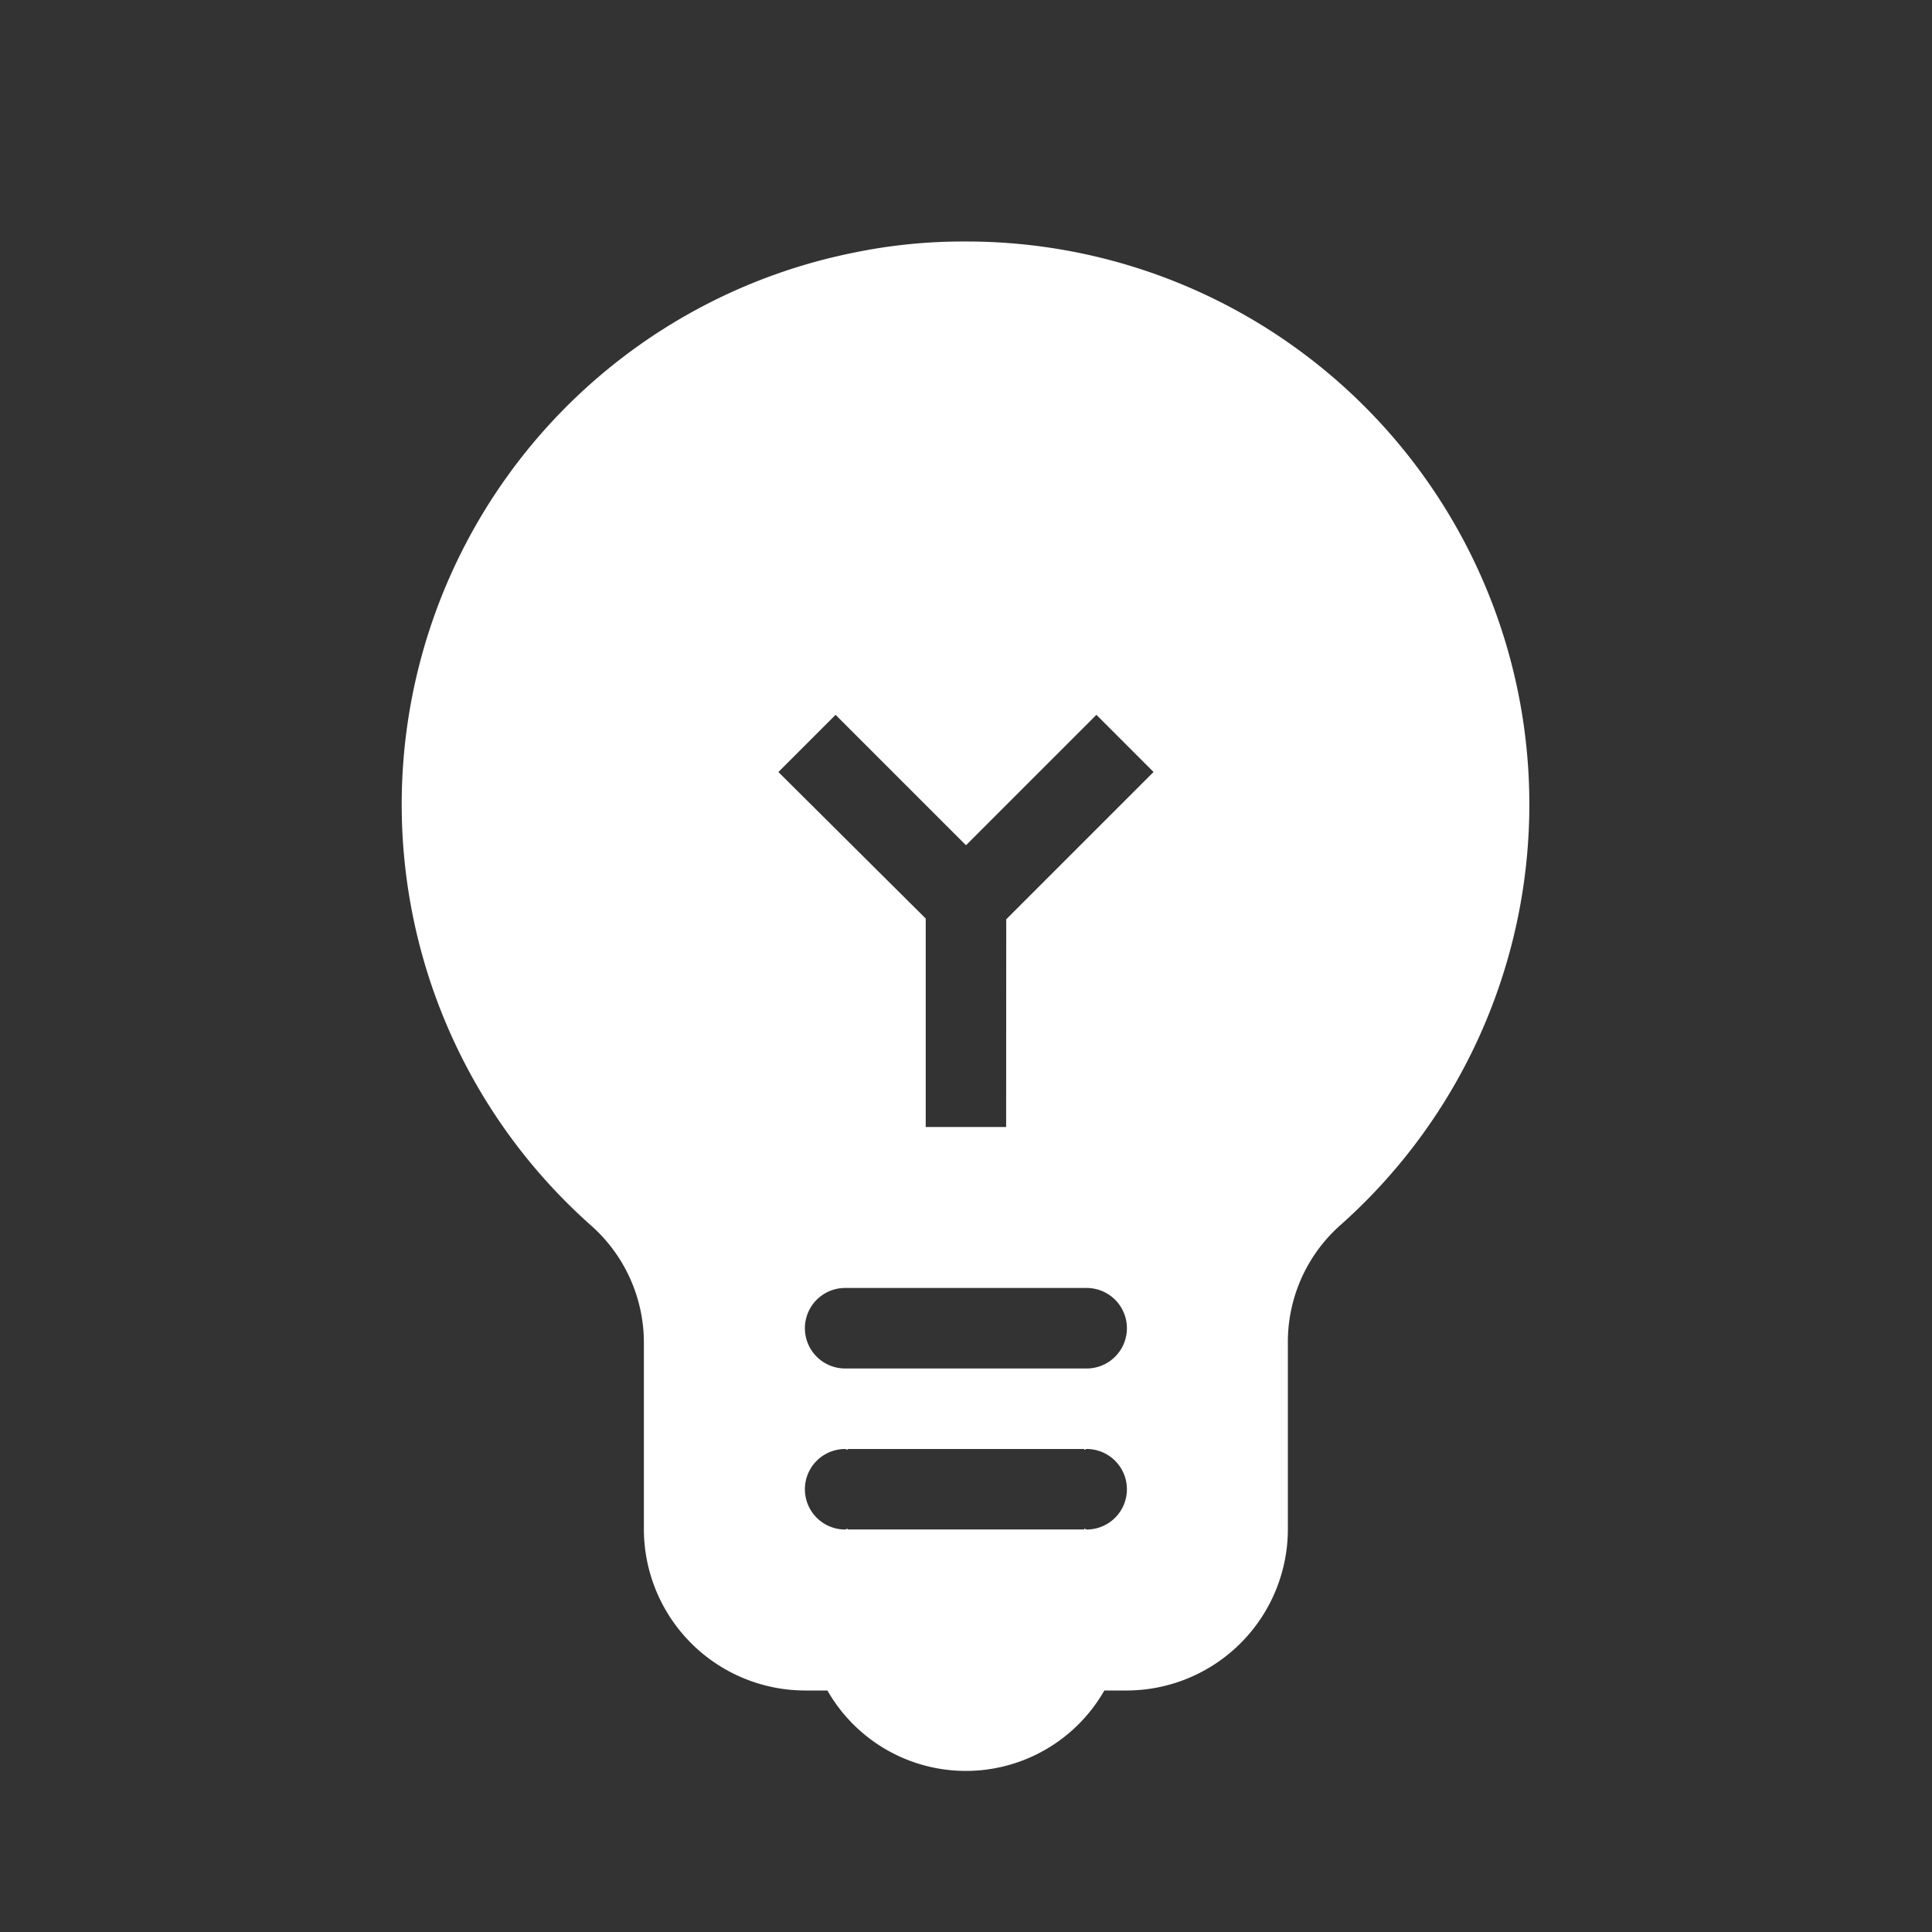 <svg id="emoji_objects_24dp" xmlns="http://www.w3.org/2000/svg" width="40" height="40" viewBox="0 0 40 40">
  <rect x="0" y="0" width="40" height="40" fill="#333333" stroke="none"/>
  <g id="그룹_36594" data-name="그룹 36594">
    <rect id="사각형_24217" data-name="사각형 24217" width="40" height="40" fill="none"/>
    <rect id="사각형_24218" data-name="사각형 24218" width="40" height="40" fill="none"/>
  </g>
  <g id="그룹_36596" data-name="그룹 36596" transform="translate(8.328 5)">
    <g id="그룹_36595" data-name="그룹 36595">
      <path id="패스_25774" data-name="패스 25774" d="M16.669,3a11.194,11.194,0,0,0-2.333.233A11.652,11.652,0,0,0,8.9,23.367a3.241,3.241,0,0,1,1.1,2.45v3.85A3.343,3.343,0,0,0,13.335,33H13.8a3.3,3.3,0,0,0,5.733,0H20a3.343,3.343,0,0,0,3.333-3.333v-3.85A3.232,3.232,0,0,1,24.4,23.383,11.654,11.654,0,0,0,16.669,3ZM17.5,21.333H15.835V17.017l-3.05-3.033L13.969,12.8l2.7,2.7,2.7-2.7,1.183,1.183-3.05,3.05Zm1.667,8.333c-.017,0-.033-.017-.05-.017v.017h-4.9V29.65c-.017,0-.033.017-.05.017a.833.833,0,1,1,0-1.667c.017,0,.033.017.05.017V28h4.9v.017c.017,0,.033-.017.05-.017a.833.833,0,1,1,0,1.667Zm0-3.333h-5a.833.833,0,1,1,0-1.667h5a.833.833,0,0,1,0,1.667Z" transform="translate(-4.997 -3)" fill="#fff"/>
    </g>
  </g>
</svg>
